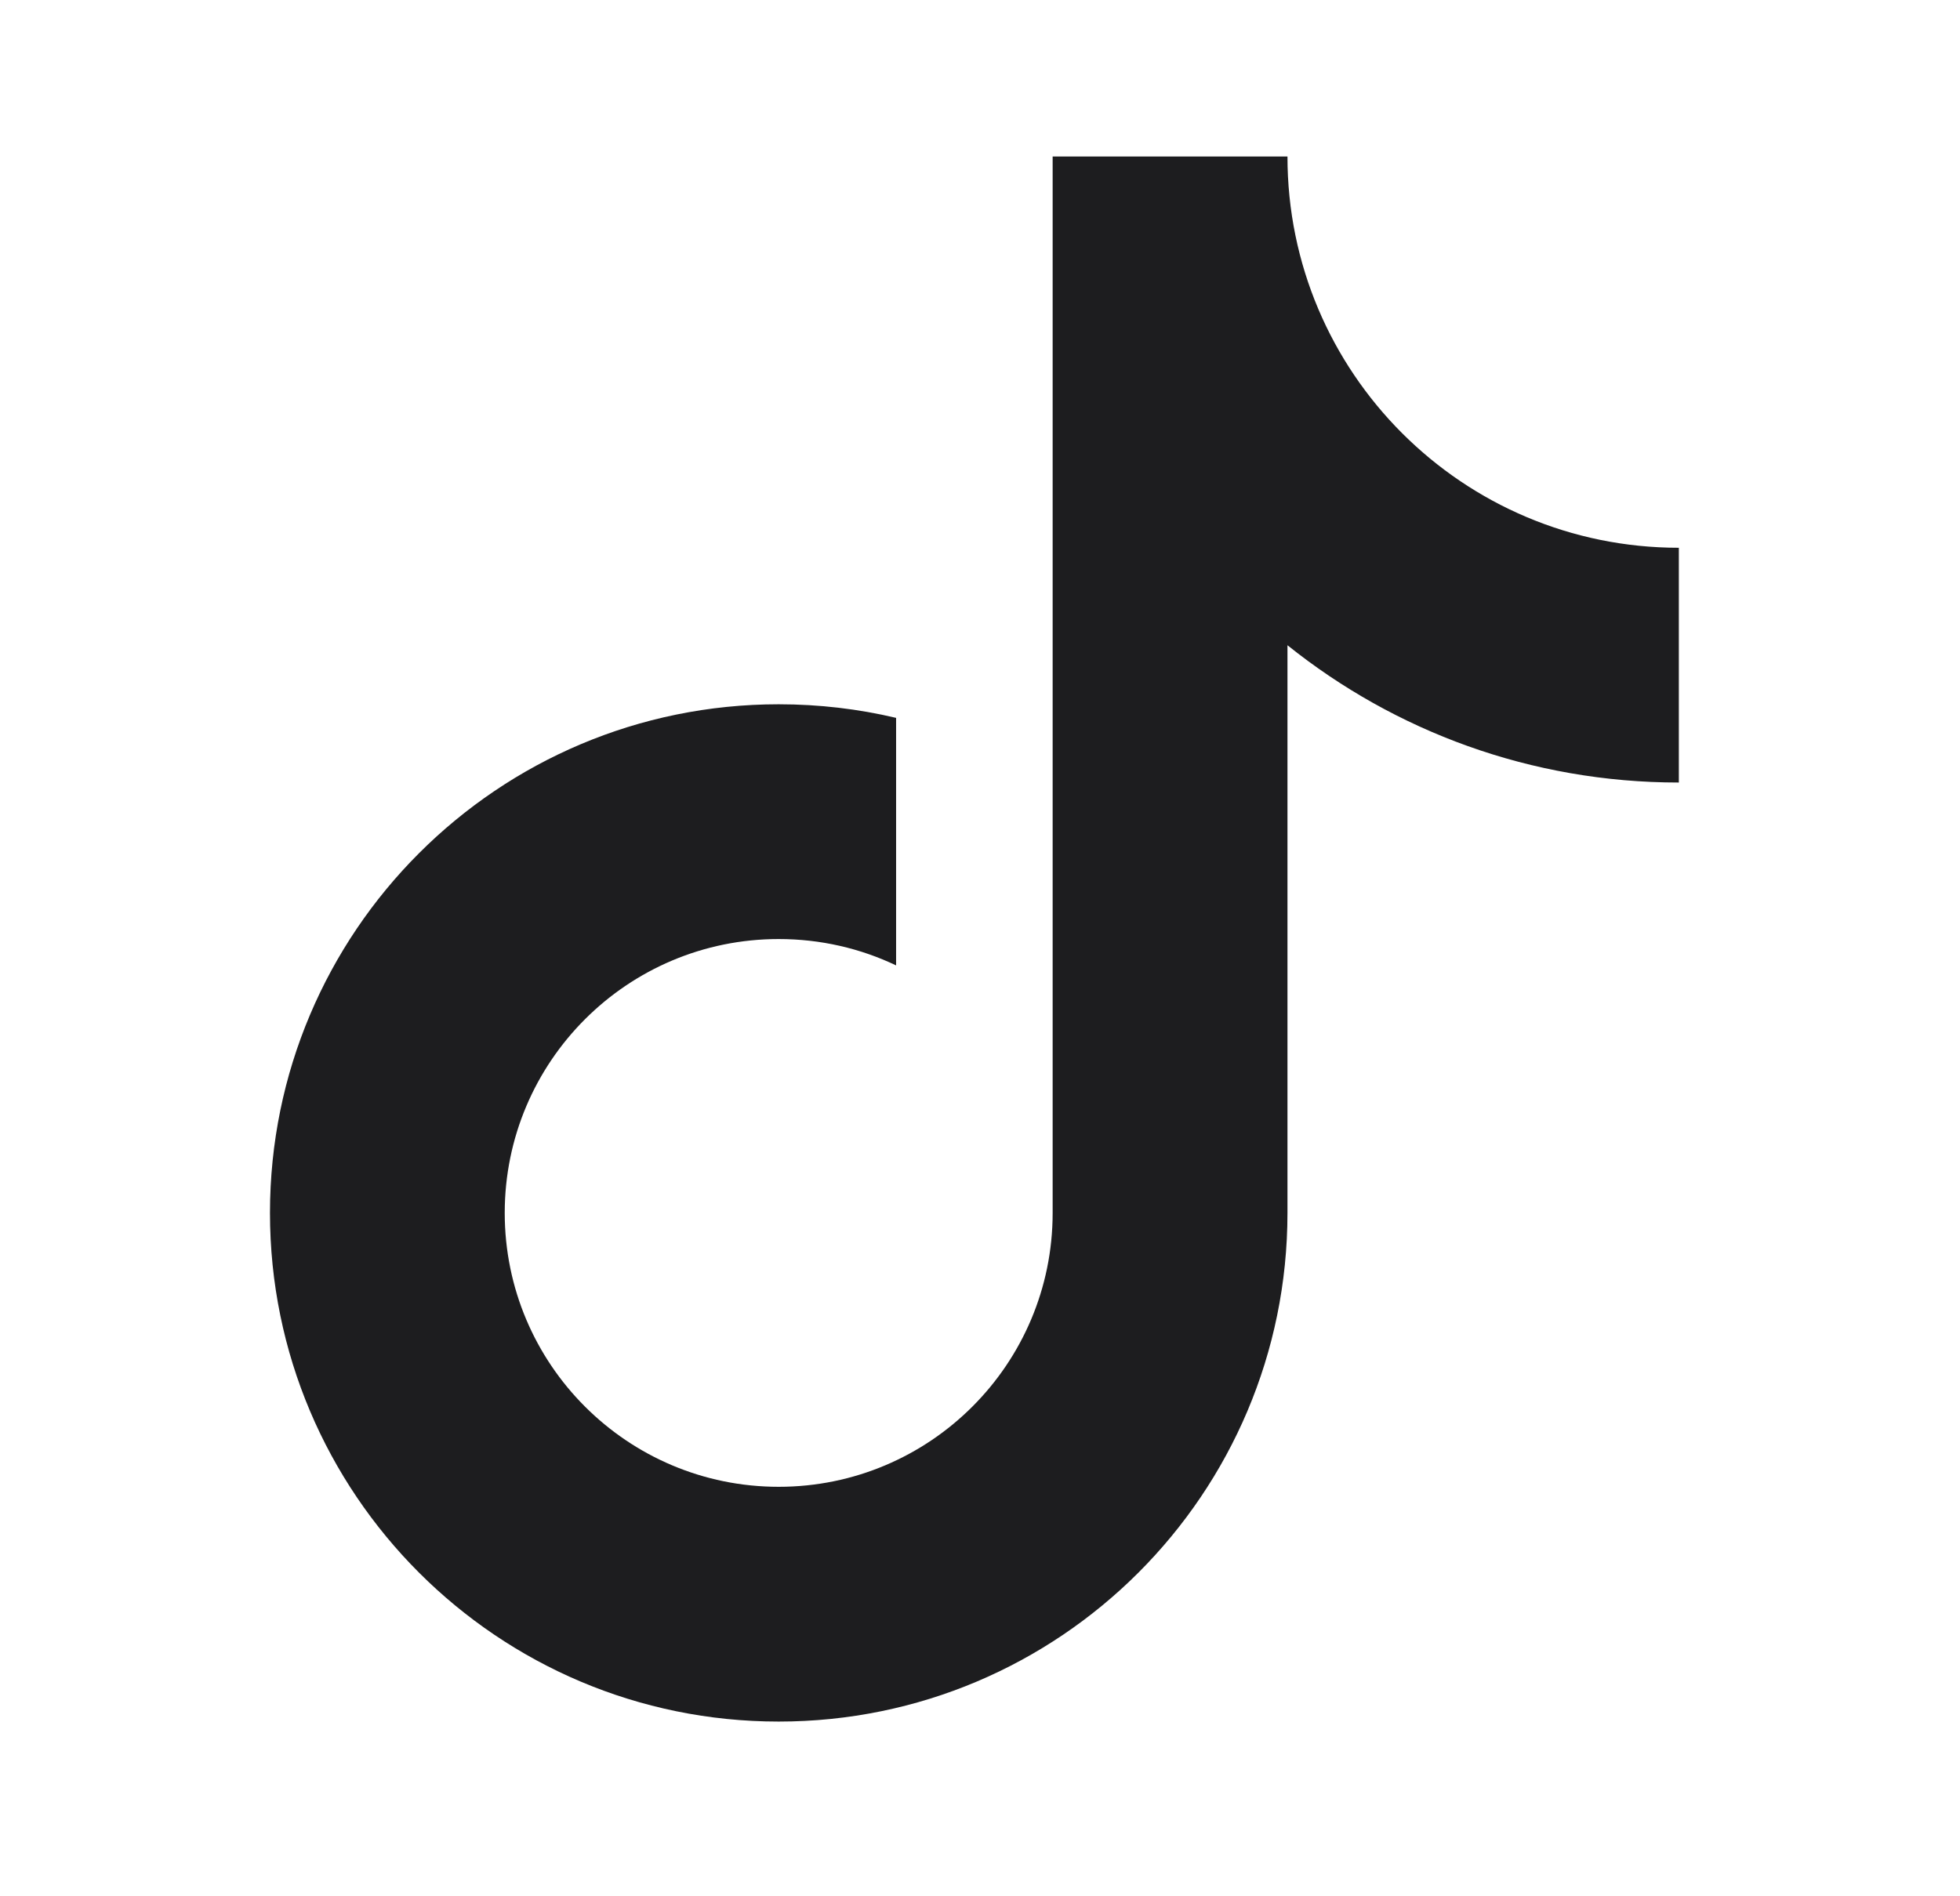<svg width="31" height="30" viewBox="0 0 31 30" fill="none" xmlns="http://www.w3.org/2000/svg">
<path d="M20.363 10.208V19.189C20.363 23.633 16.761 27.236 12.316 27.236C7.872 27.236 4.27 23.633 4.27 19.189C4.27 14.745 7.872 11.142 12.316 11.142C12.956 11.142 13.577 11.216 14.173 11.357V15.273C13.611 15.005 12.981 14.856 12.316 14.856C9.923 14.856 7.983 16.796 7.983 19.189C7.983 21.582 9.923 23.522 12.316 23.522C14.709 23.522 16.649 21.582 16.649 19.189V2.476H20.363C20.363 5.895 23.135 8.666 26.553 8.666V12.38C24.211 12.38 22.059 11.567 20.363 10.208Z" fill="#1D1D1F"/>
</svg>
